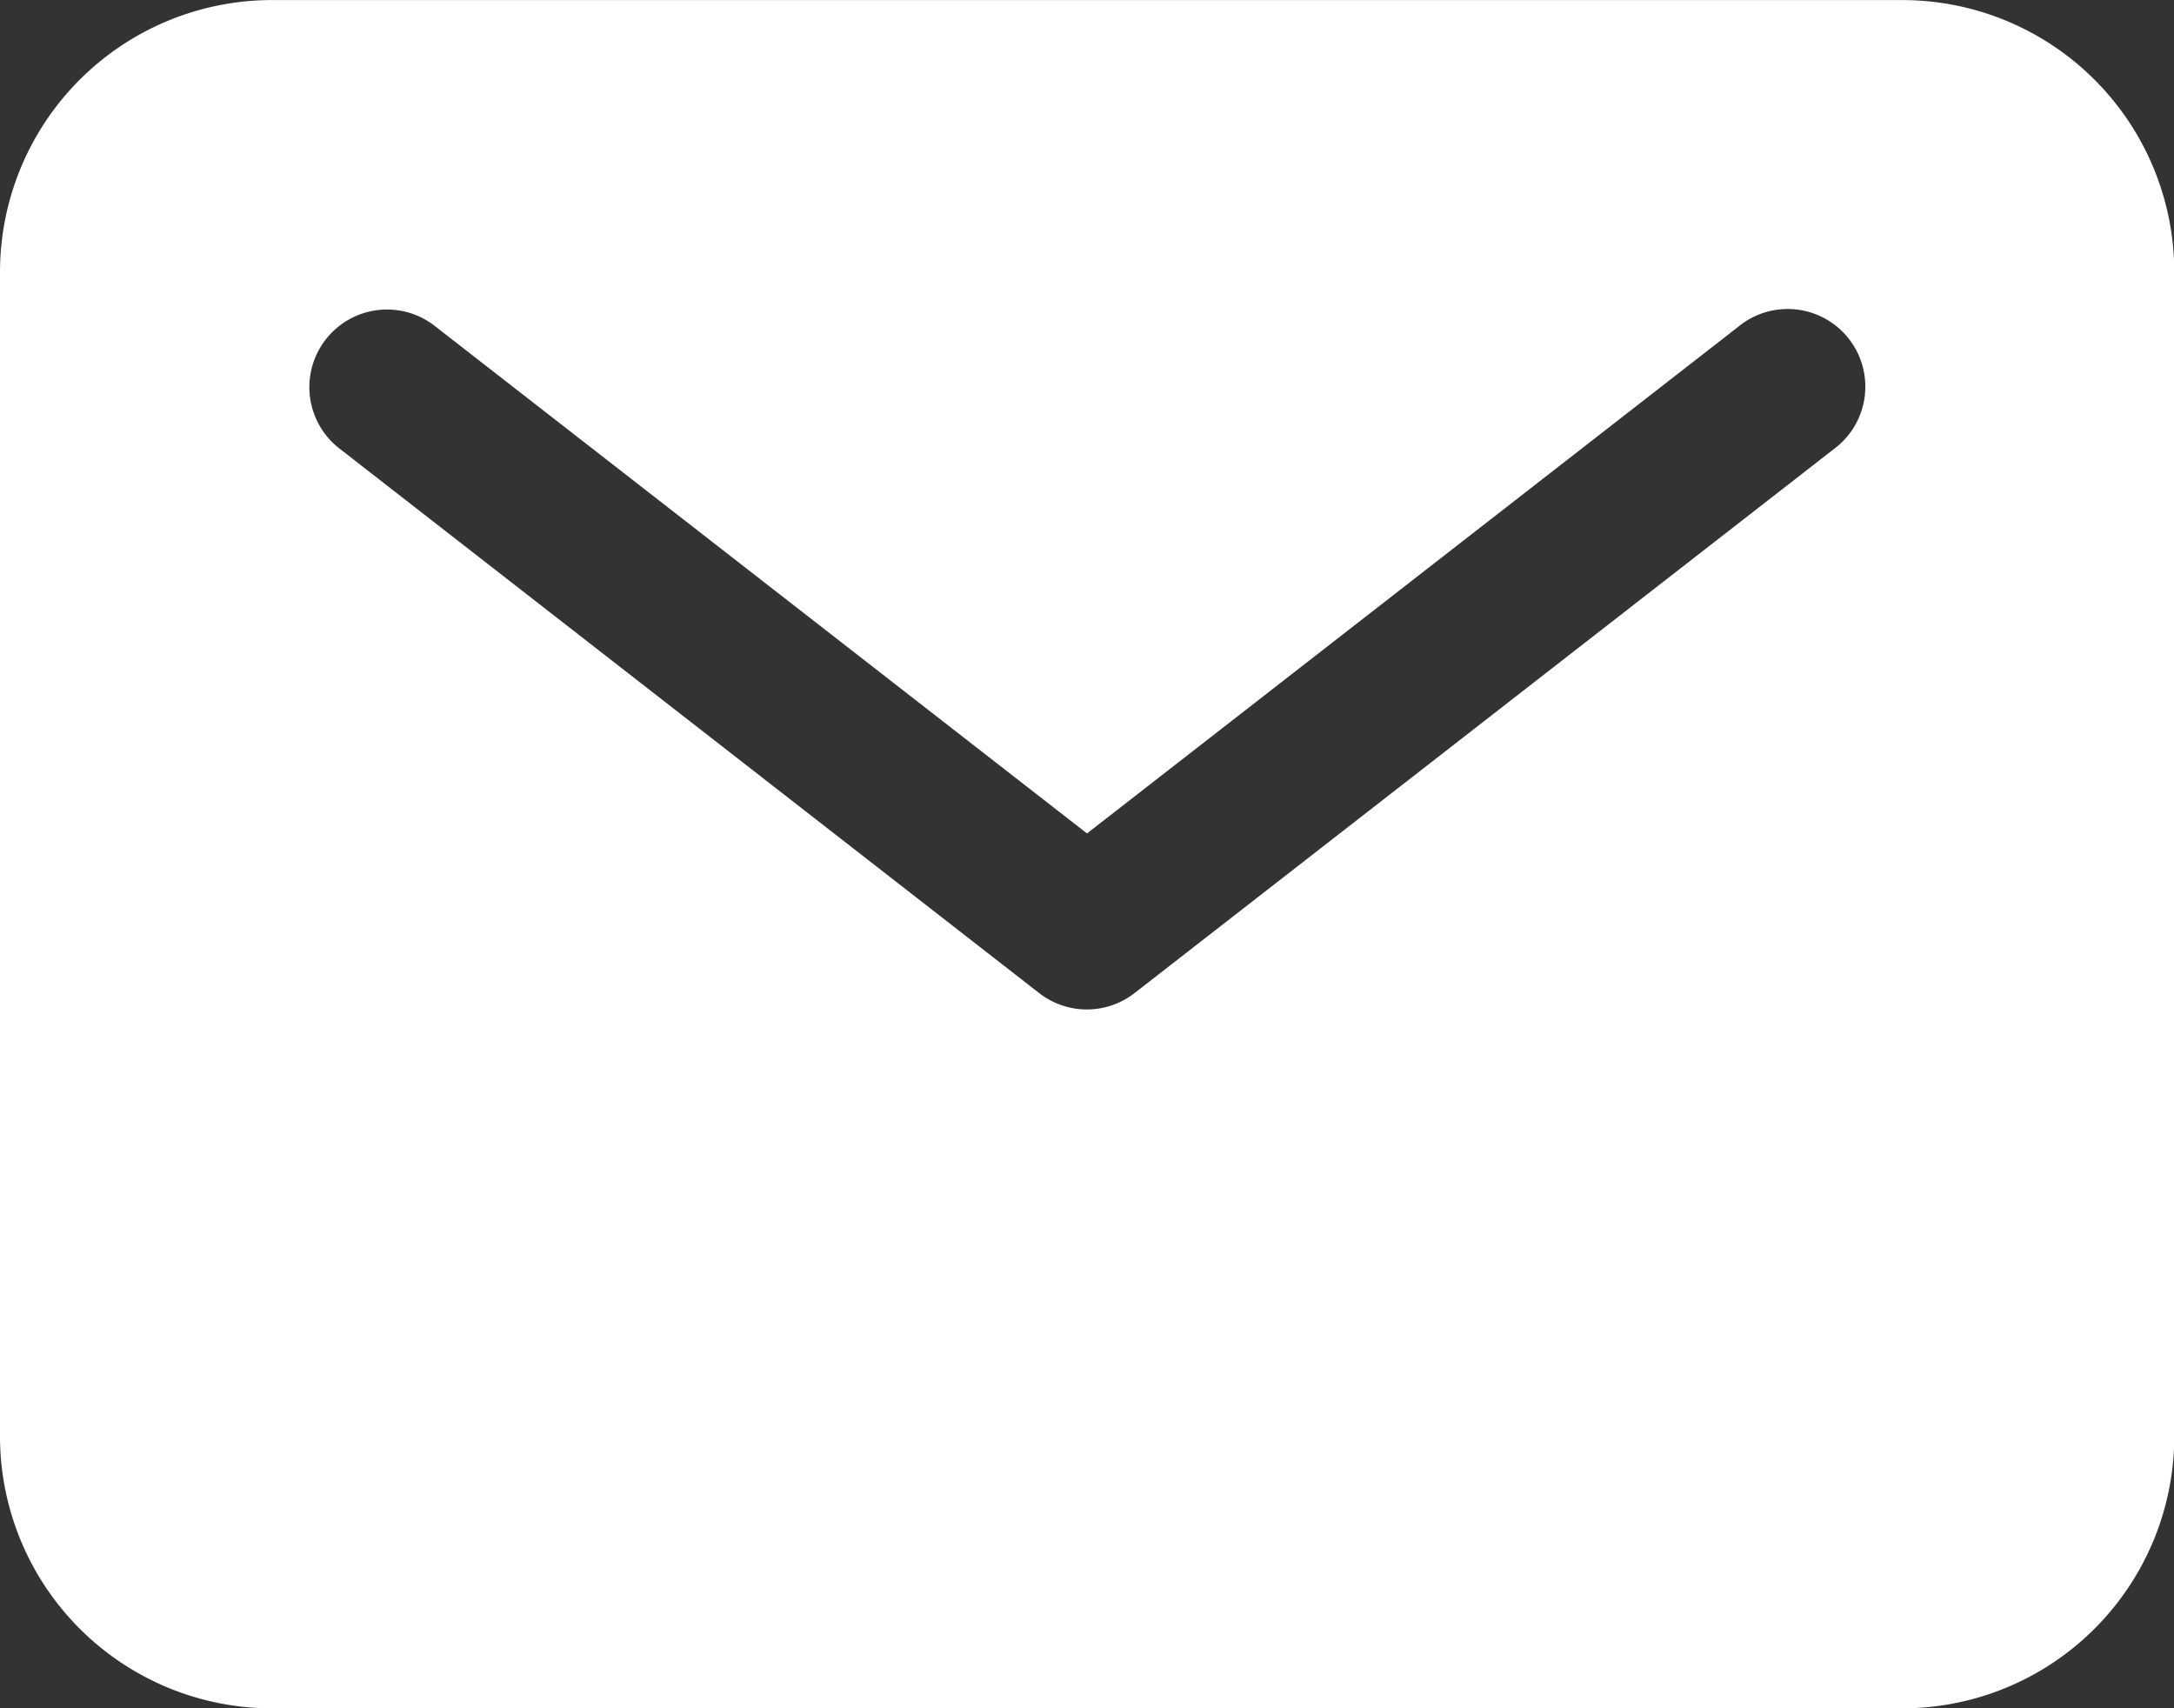 <svg xmlns="http://www.w3.org/2000/svg" width="31.33" height="24.617" viewBox="0 0 31.33 24.617">
<rect x="0" y="0" width="31.33" height="24.617" fill="#333333" stroke="none"/>
<style type="text/css">
	.st0{fill:#ffffff;}
</style>
  <g id="Group_69525" data-name="Group 69525" transform="translate(-3.298 -4.955)">
    <path id="mail" class="st0" d="M29.663,5.625H6.167A3.921,3.921,0,0,0,2.25,9.542V26.325a3.921,3.921,0,0,0,3.917,3.917h23.5a3.921,3.921,0,0,0,3.917-3.917V9.542a3.921,3.921,0,0,0-3.917-3.917ZM28.672,12.1,18.6,19.935a1.119,1.119,0,0,1-1.374,0L7.158,12.1a1.119,1.119,0,1,1,1.374-1.766l9.383,7.3,9.384-7.3A1.119,1.119,0,1,1,28.672,12.1Z" transform="translate(1.048 -0.669)" />
  </g>
</svg>
